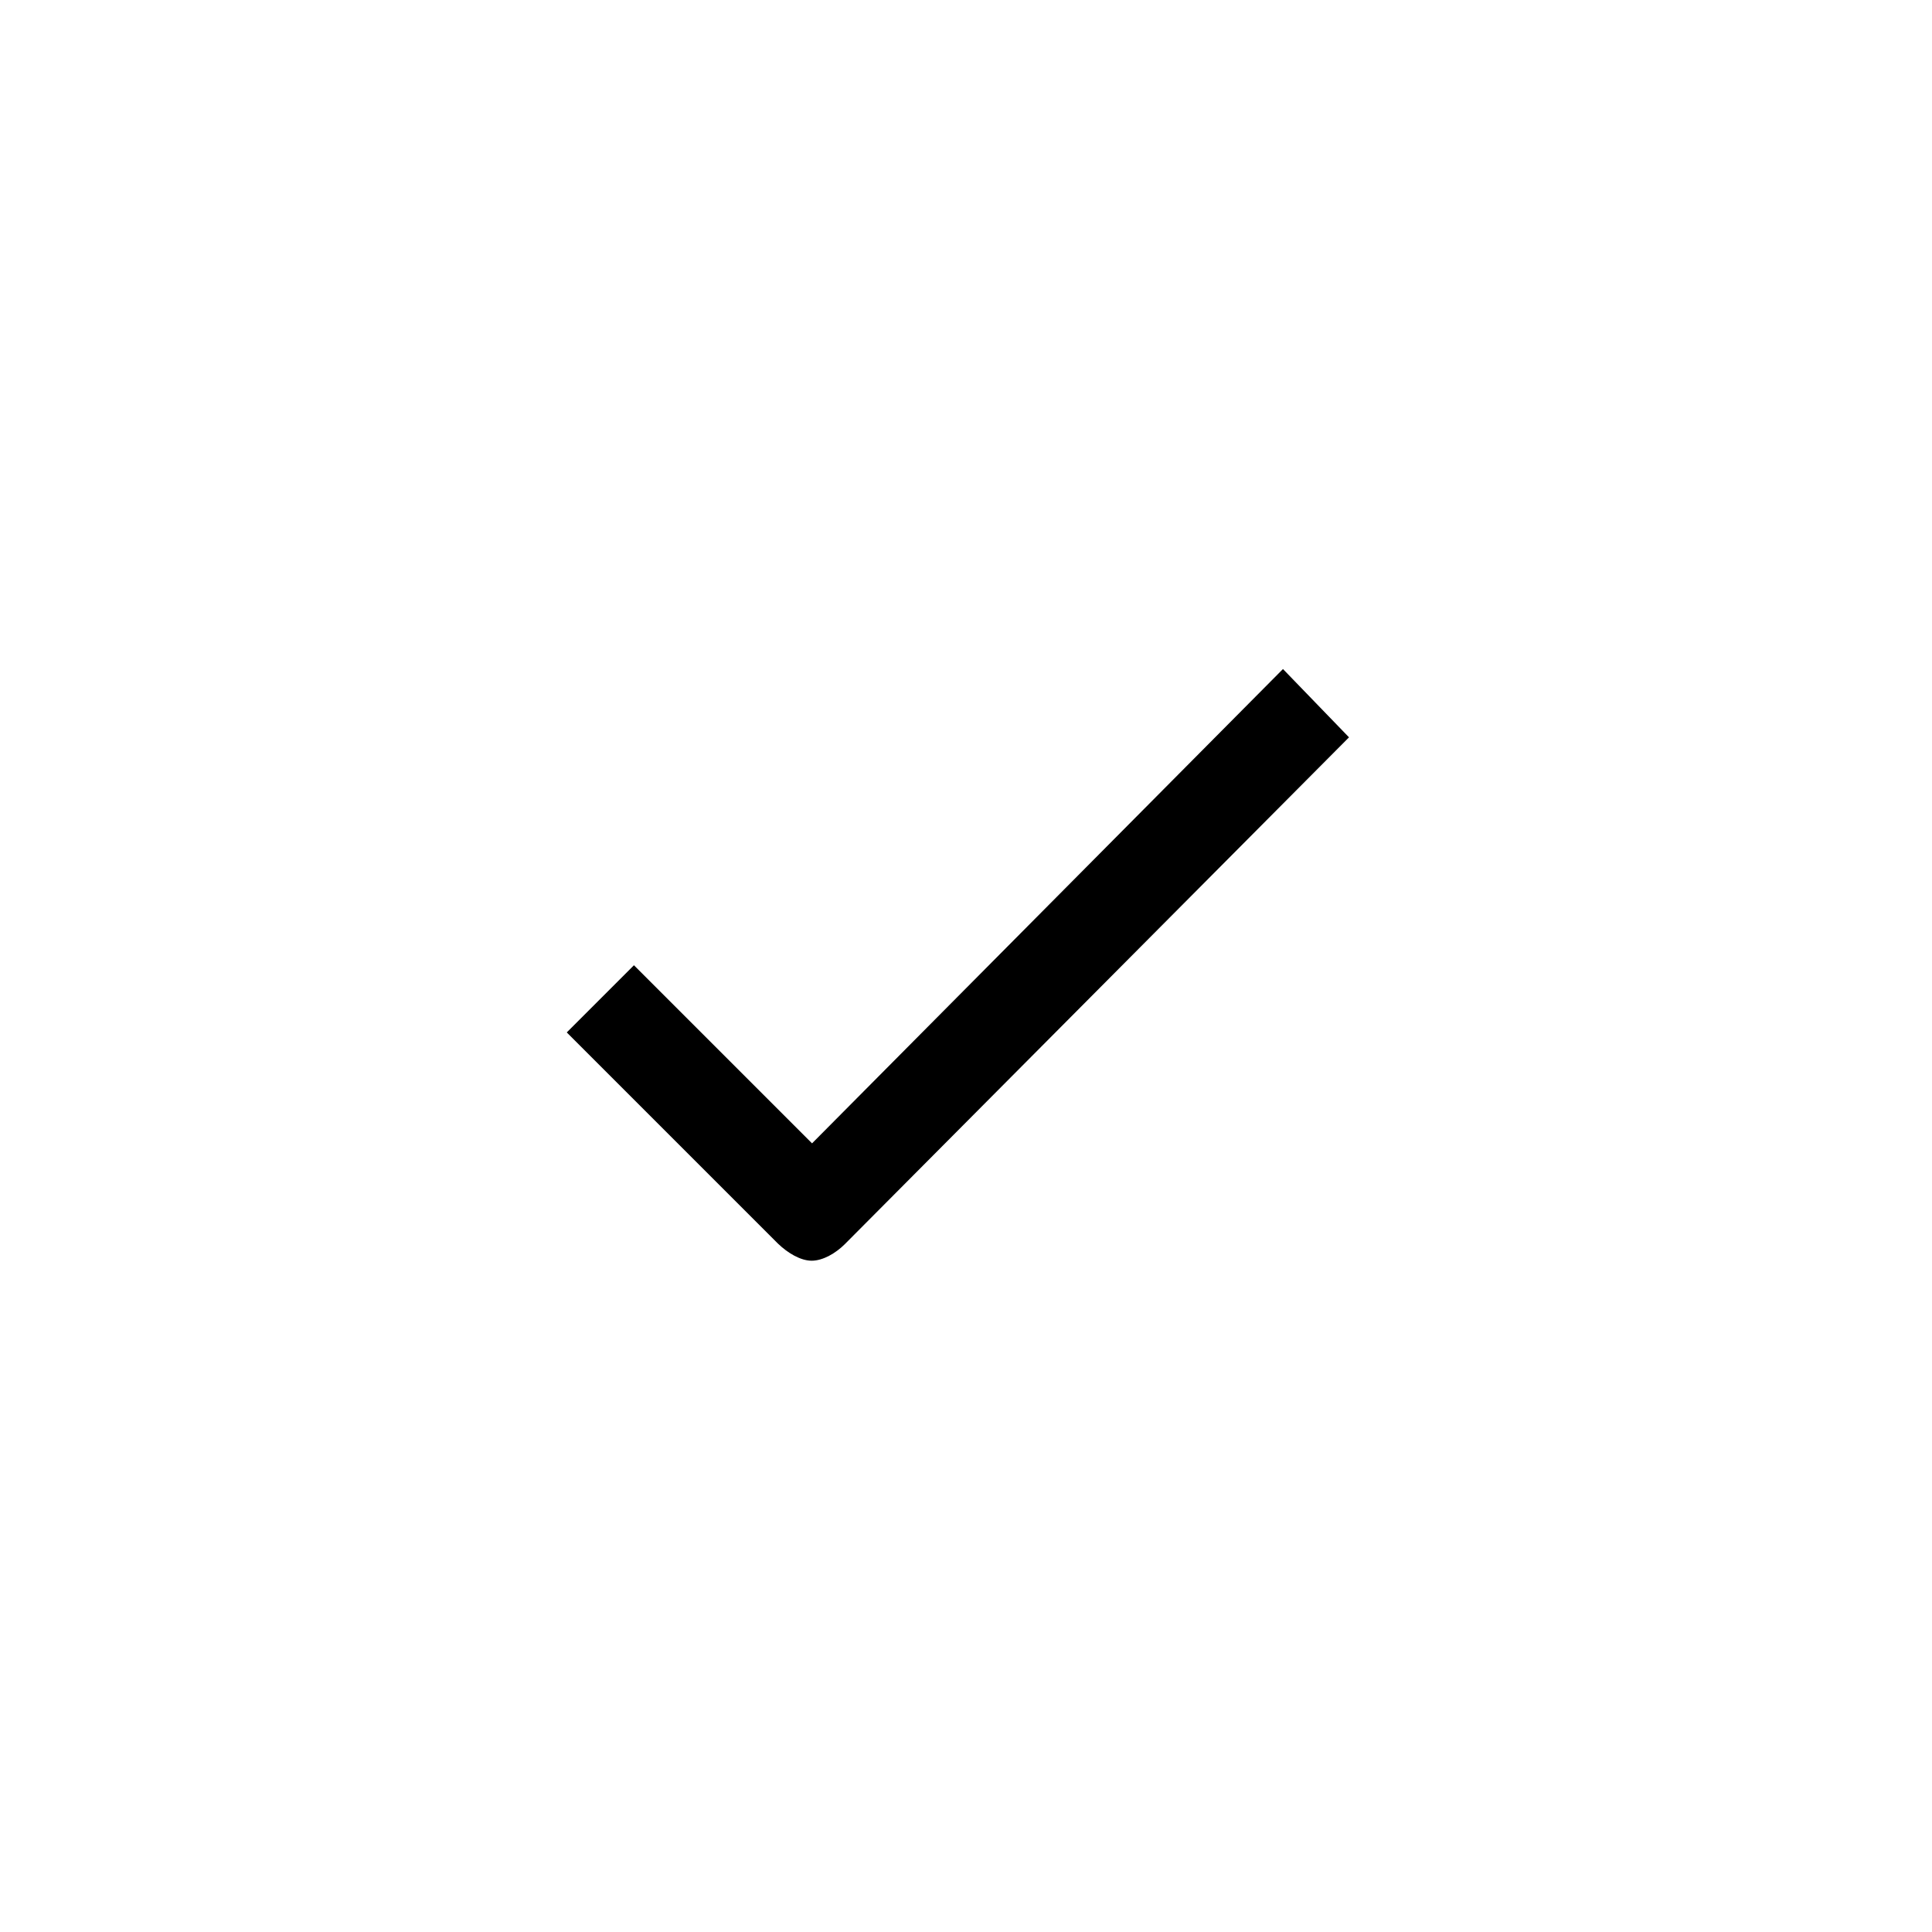 <svg xmlns="http://www.w3.org/2000/svg" xml:space="preserve" id="tick" width="512" height="512" x="0" y="0" version="1.1" viewBox="0 0 512 512">
  <path d="M223.9 329.7c-2.4 2.4-5.8 4.4-8.8 4.4s-6.4-2.1-8.9-4.5l-56-56 17.8-17.8 47.2 47.2L340 177.3l17.5 18.1-133.6 134.3z"></path>
</svg>
